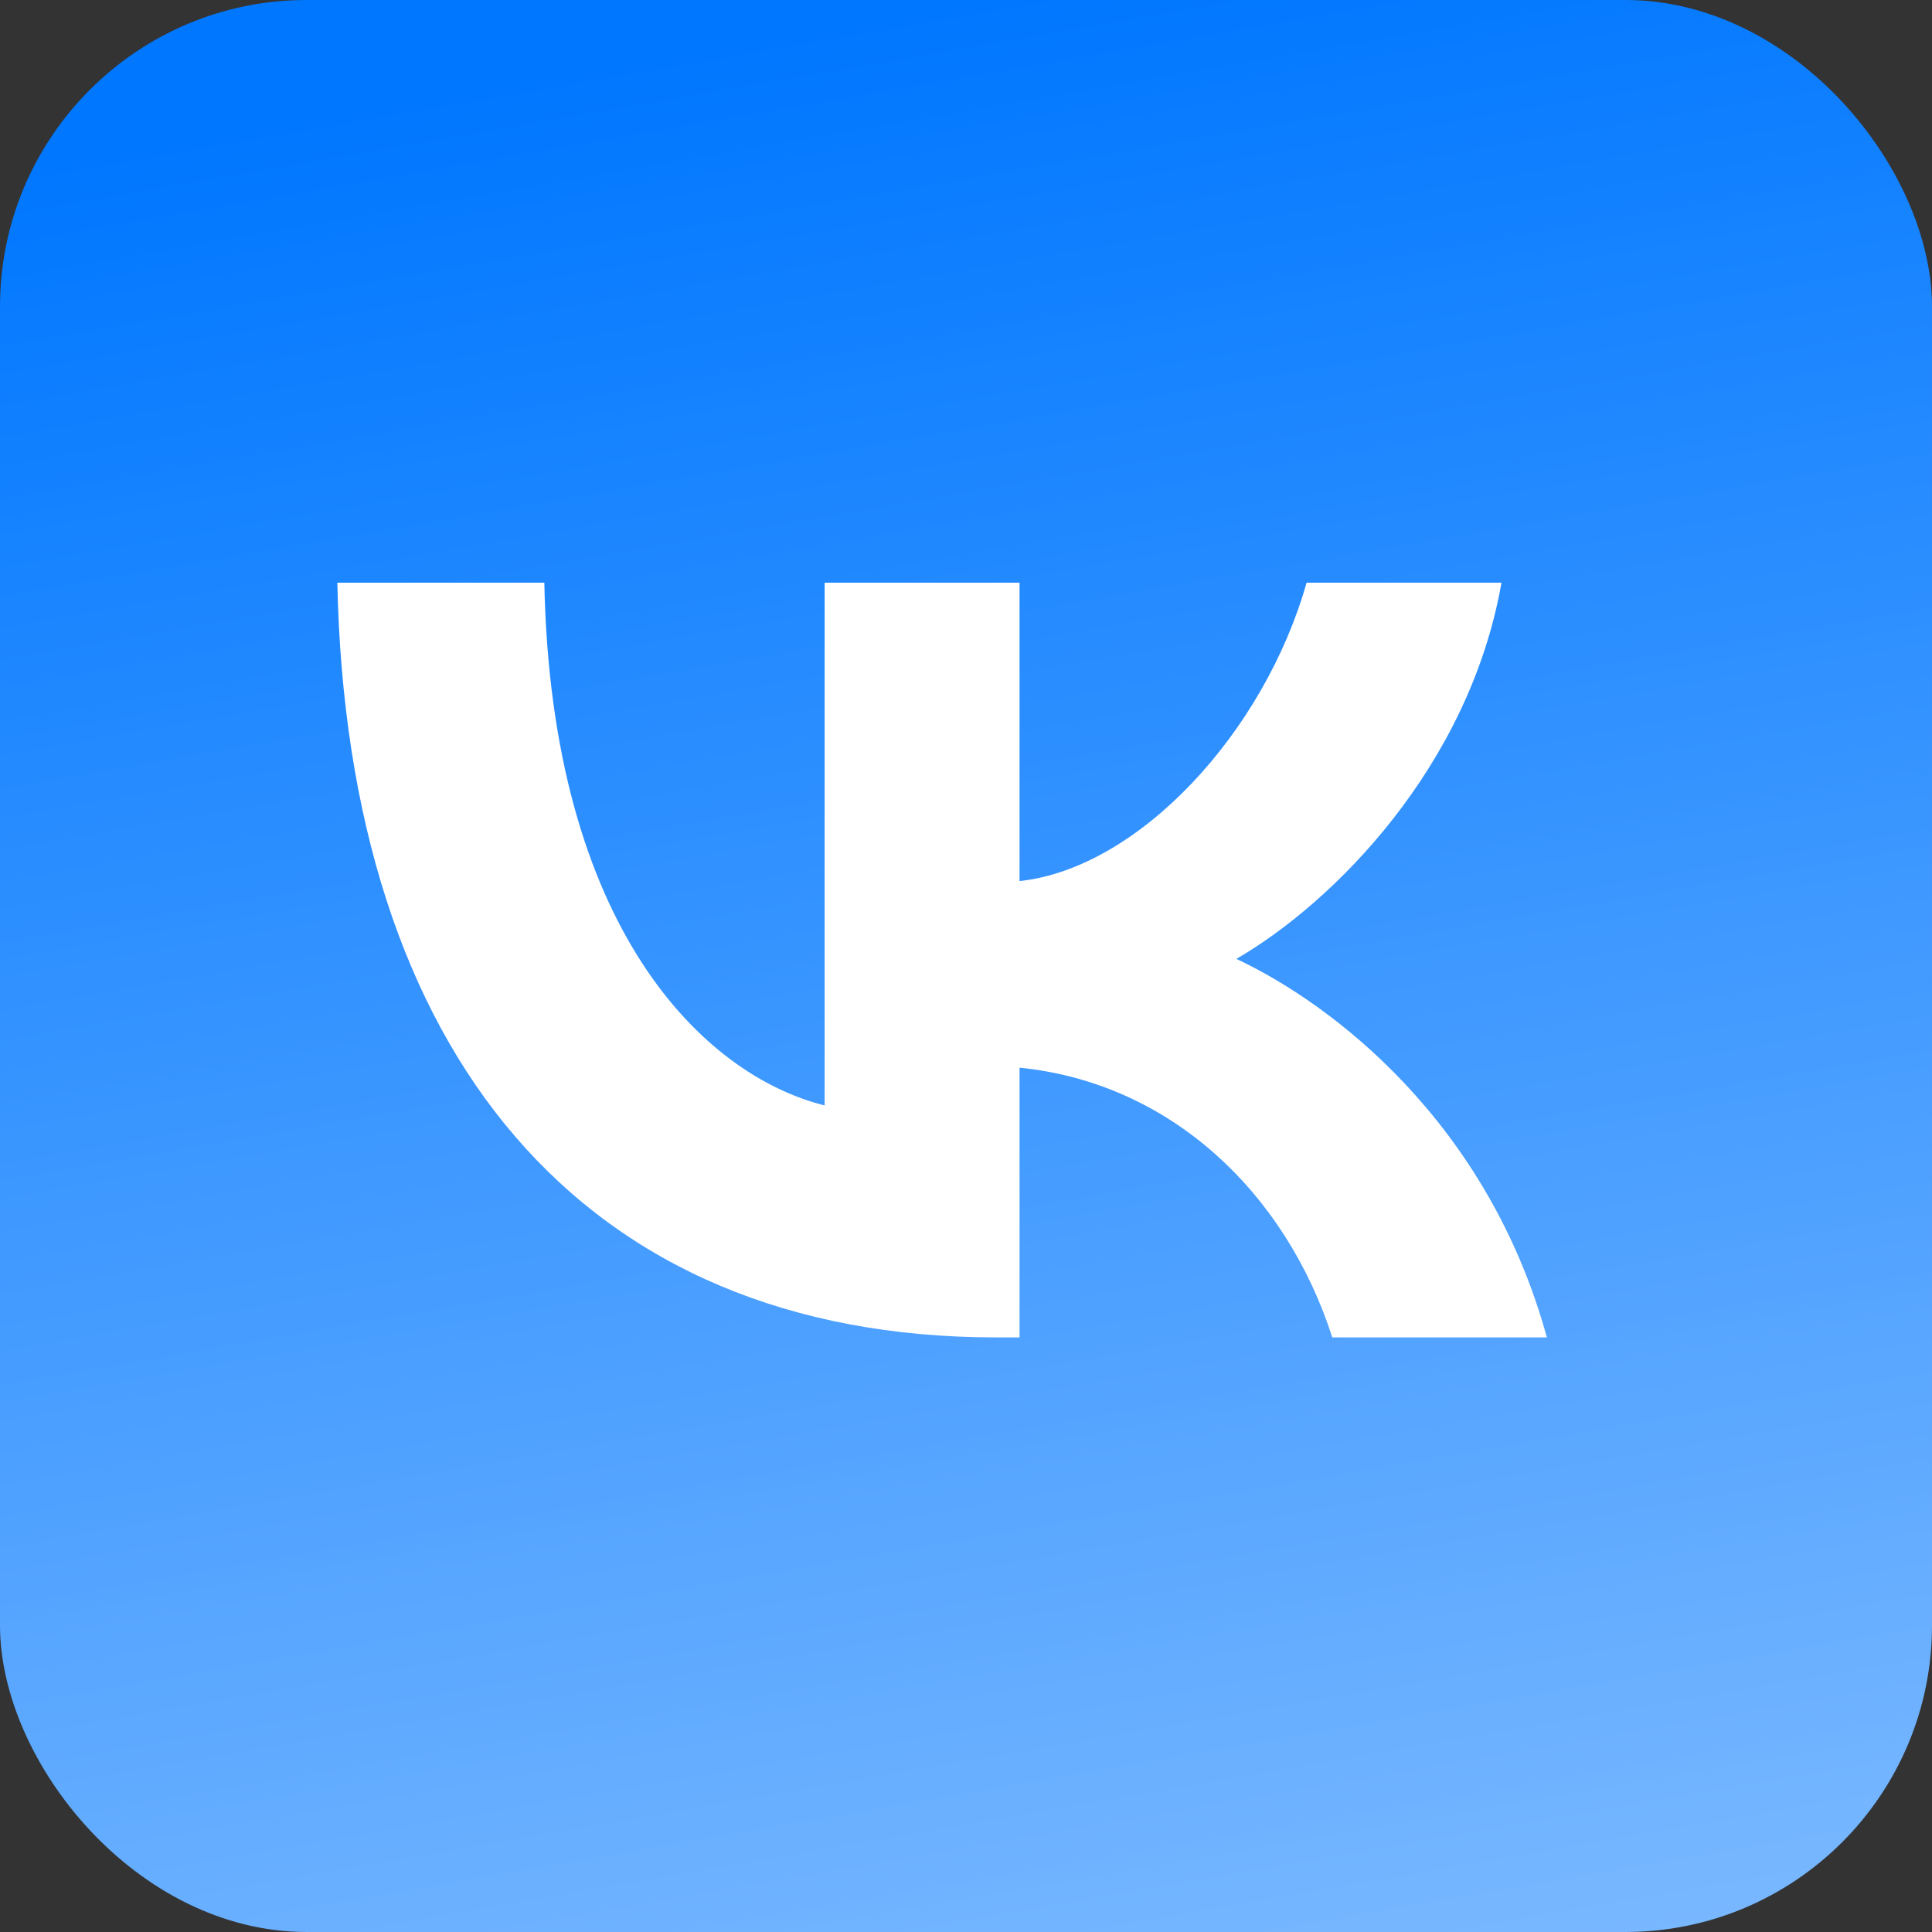 <svg width="63" height="63" viewBox="0 0 63 63" fill="none" xmlns="http://www.w3.org/2000/svg">
<rect x="0" y="0" width="63" height="63" fill="#333333" stroke="none"/>
<rect width="63" height="63" rx="10" fill="url(#paint0_linear_224_538)"/>
<path d="M32.482 43.611C19.006 43.611 11.32 34.372 11 19H17.75C17.972 30.283 22.948 35.062 26.89 36.047V19H33.246V28.731C37.138 28.312 41.227 23.878 42.606 19H48.962C47.903 25.011 43.469 29.445 40.316 31.268C43.469 32.746 48.519 36.614 50.441 43.611H43.444C41.941 38.93 38.197 35.309 33.246 34.816V43.611H32.482Z" fill="white"/>
<defs>
<linearGradient id="paint0_linear_224_538" x1="31.5" y1="0" x2="43.011" y2="66.301" gradientUnits="userSpaceOnUse">
<stop stop-color="#0077FF"/>
<stop offset="1" stop-color="#7BB9FF"/>
</linearGradient>
</defs>
</svg>
